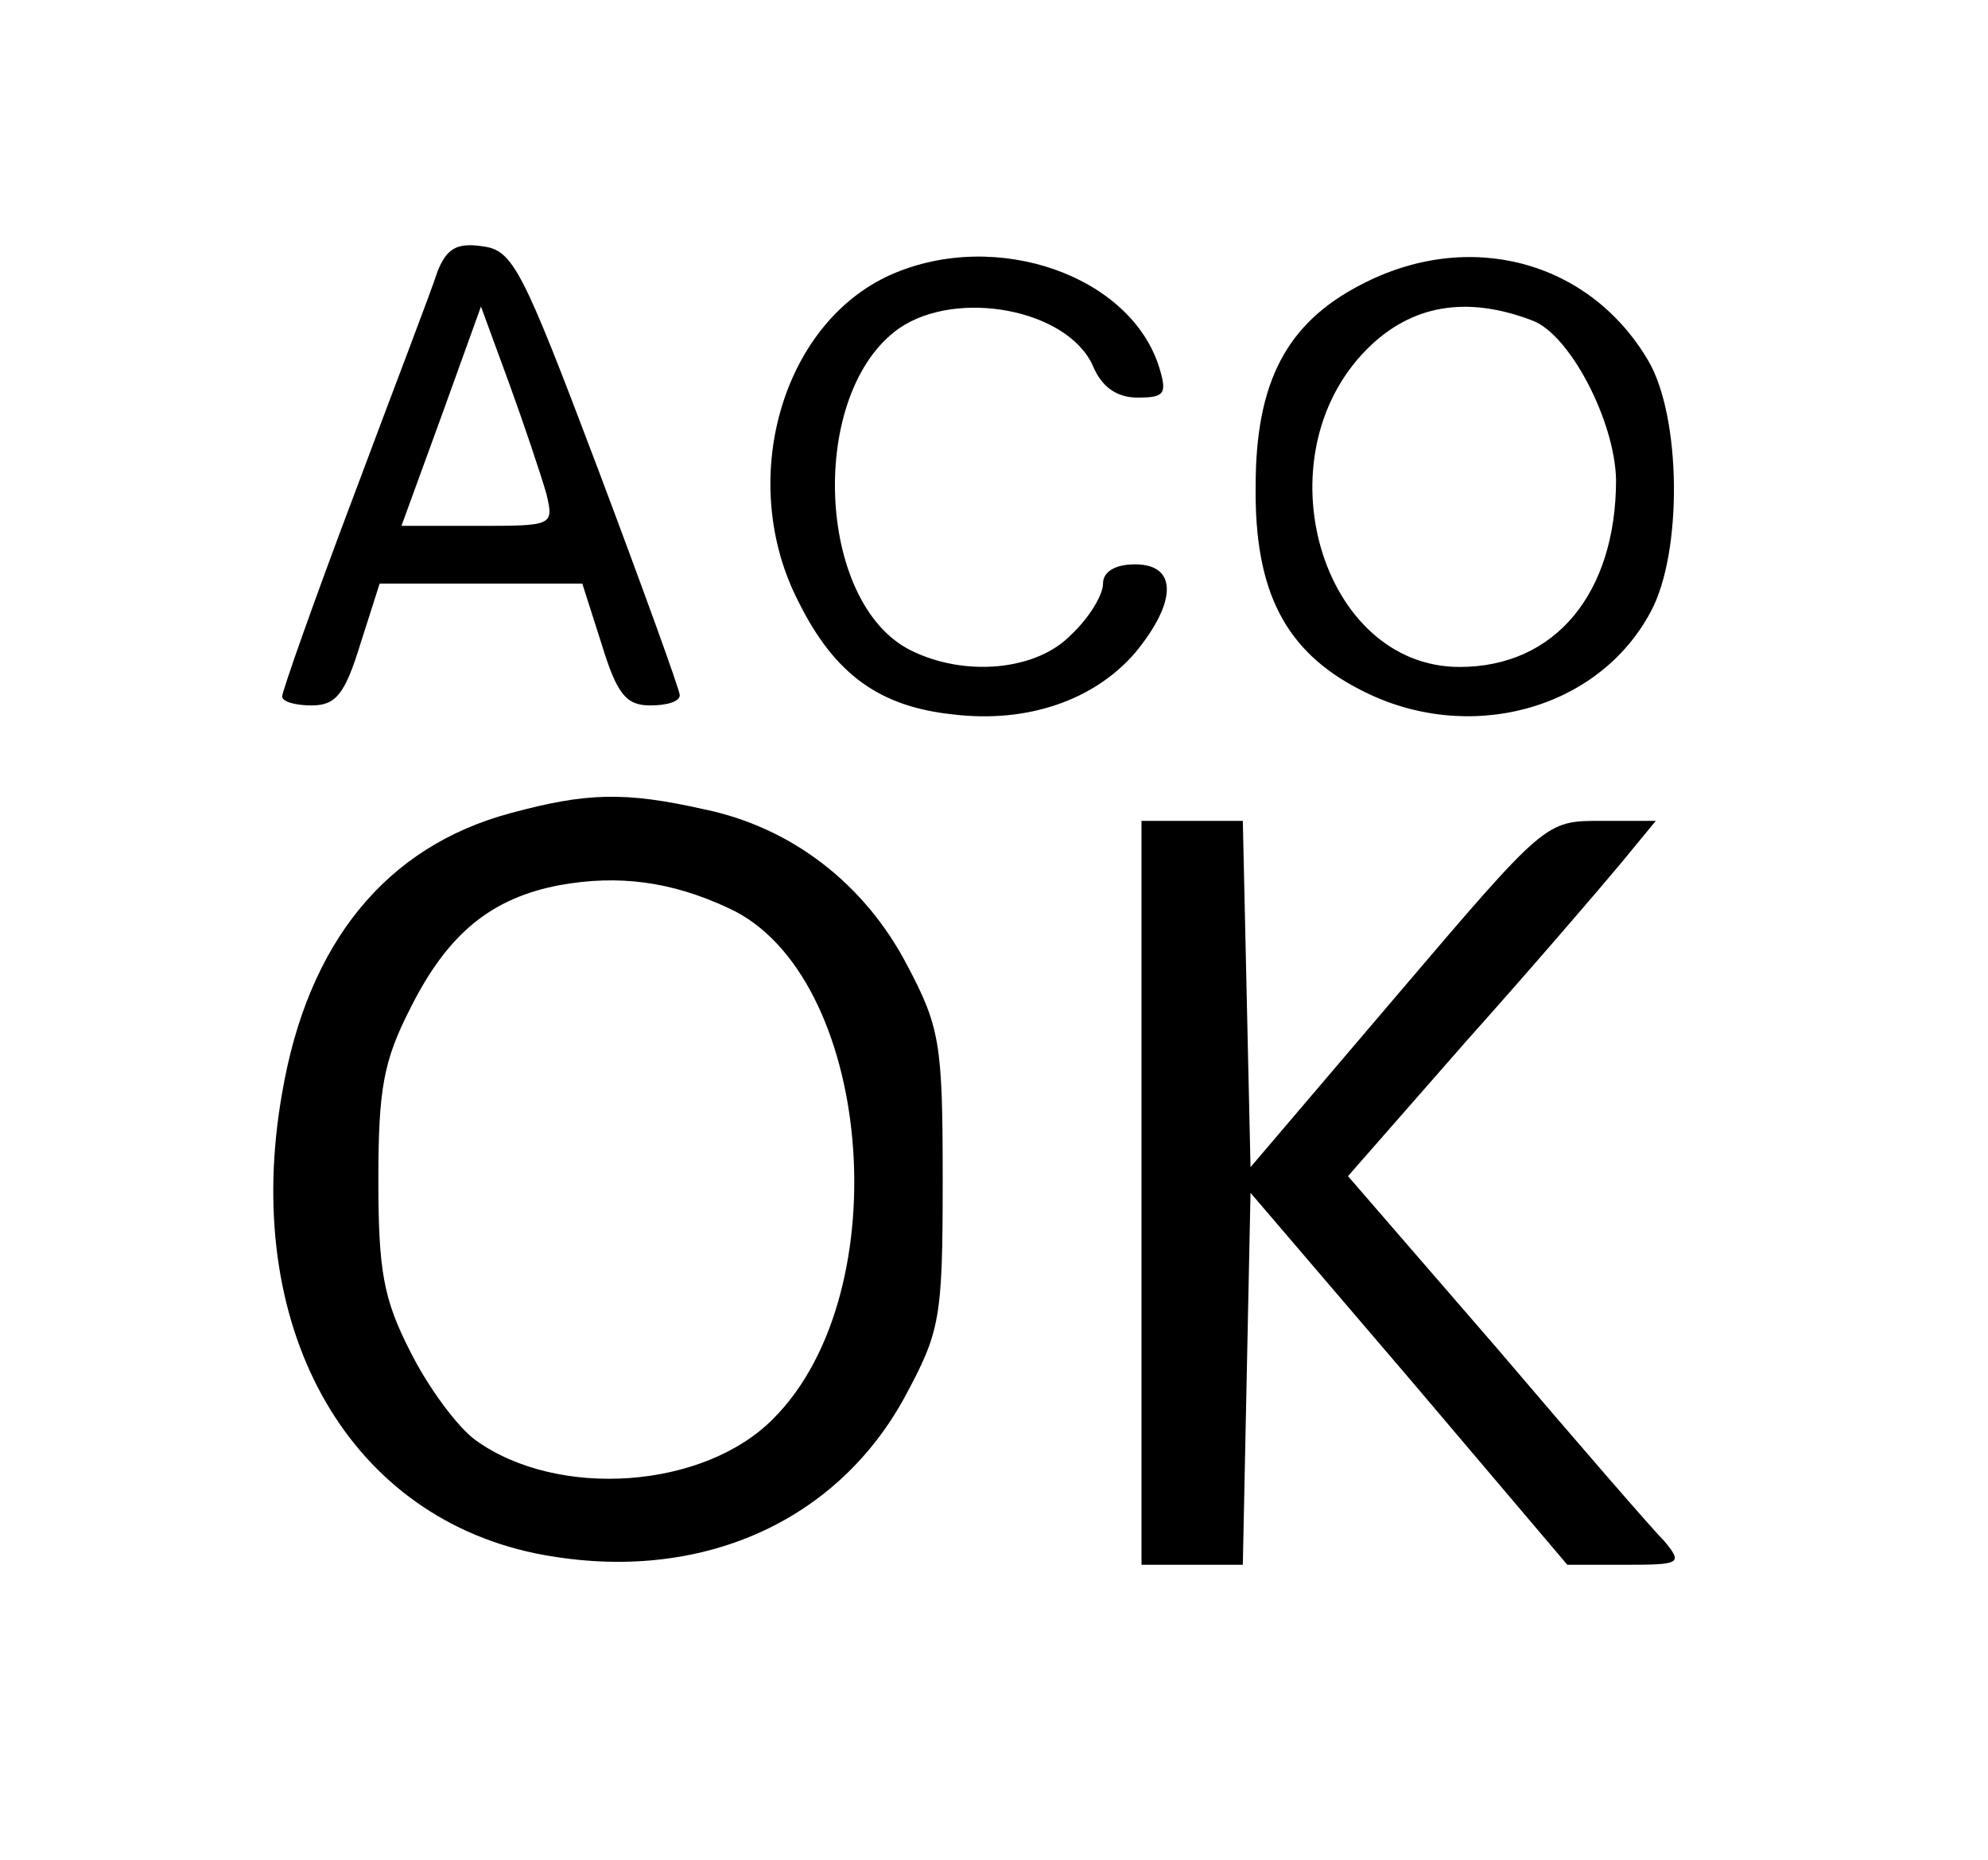 <?xml version="1.0" encoding="UTF-8" standalone="no"?> <svg xmlns="http://www.w3.org/2000/svg" version="1.0" width="155pt" height="145pt" viewBox="0 0 155 145" preserveAspectRatio="xMidYMid meet"><g transform="translate(0,145) scale(0.1,-0.1)" fill="#000000" stroke="none"><path d="M341 1238 c-4 -13 -34 -91 -65 -174 -31 -82 -56 -153 -56 -157 0 -4 10 -7 23 -7 19 0 26 9 38 48 l15 47 79 0 79 0 15 -47 c12 -39 19 -48 38 -48 13 0 23 3 23 8 0 4 -29 84 -64 177 -59 156 -66 170 -90 173 -20 3 -28 -2 -35 -20z m85 -173 c6 -25 5 -25 -54 -25 l-59 0 31 85 31 86 22 -60 c12 -33 25 -72 29 -86z"></path><path d="M695 1236 c-86 -38 -121 -162 -72 -256 28 -56 63 -81 120 -87 58 -7 110 11 142 48 33 40 33 69 0 69 -16 0 -25 -6 -25 -15 0 -9 -11 -27 -25 -40 -27 -28 -83 -33 -125 -12 -74 37 -80 201 -9 251 45 31 131 15 151 -29 7 -17 19 -25 35 -25 21 0 23 3 17 23 -22 72 -127 109 -209 73z"></path><path d="M1061 1228 c-58 -30 -82 -76 -82 -157 -1 -82 23 -129 82 -159 83 -43 185 -16 226 61 25 46 24 152 -2 196 -46 78 -140 103 -224 59z m134 -28 c29 -11 64 -78 65 -124 0 -88 -47 -146 -122 -146 -108 0 -156 164 -72 248 34 34 77 42 129 22z"></path><path d="M398 816 c-97 -26 -158 -101 -178 -218 -32 -181 49 -328 197 -359 123 -25 233 21 288 121 28 52 30 61 30 170 0 106 -2 119 -28 168 -33 63 -90 107 -158 121 -62 14 -92 13 -151 -3z m170 -74 c112 -51 134 -299 35 -398 -54 -55 -168 -63 -232 -17 -14 10 -37 41 -51 69 -21 41 -25 63 -25 134 0 71 4 93 25 134 29 58 63 86 117 96 45 8 86 3 131 -18z"></path><path d="M890 520 l0 -290 40 0 39 0 3 145 3 145 124 -145 123 -145 46 0 c42 0 44 1 30 18 -9 9 -68 77 -131 151 l-116 134 92 105 c51 57 105 120 120 138 l28 34 -43 0 c-43 0 -43 0 -158 -135 l-115 -135 -3 135 -3 135 -39 0 -40 0 0 -290z"></path></g></svg> 